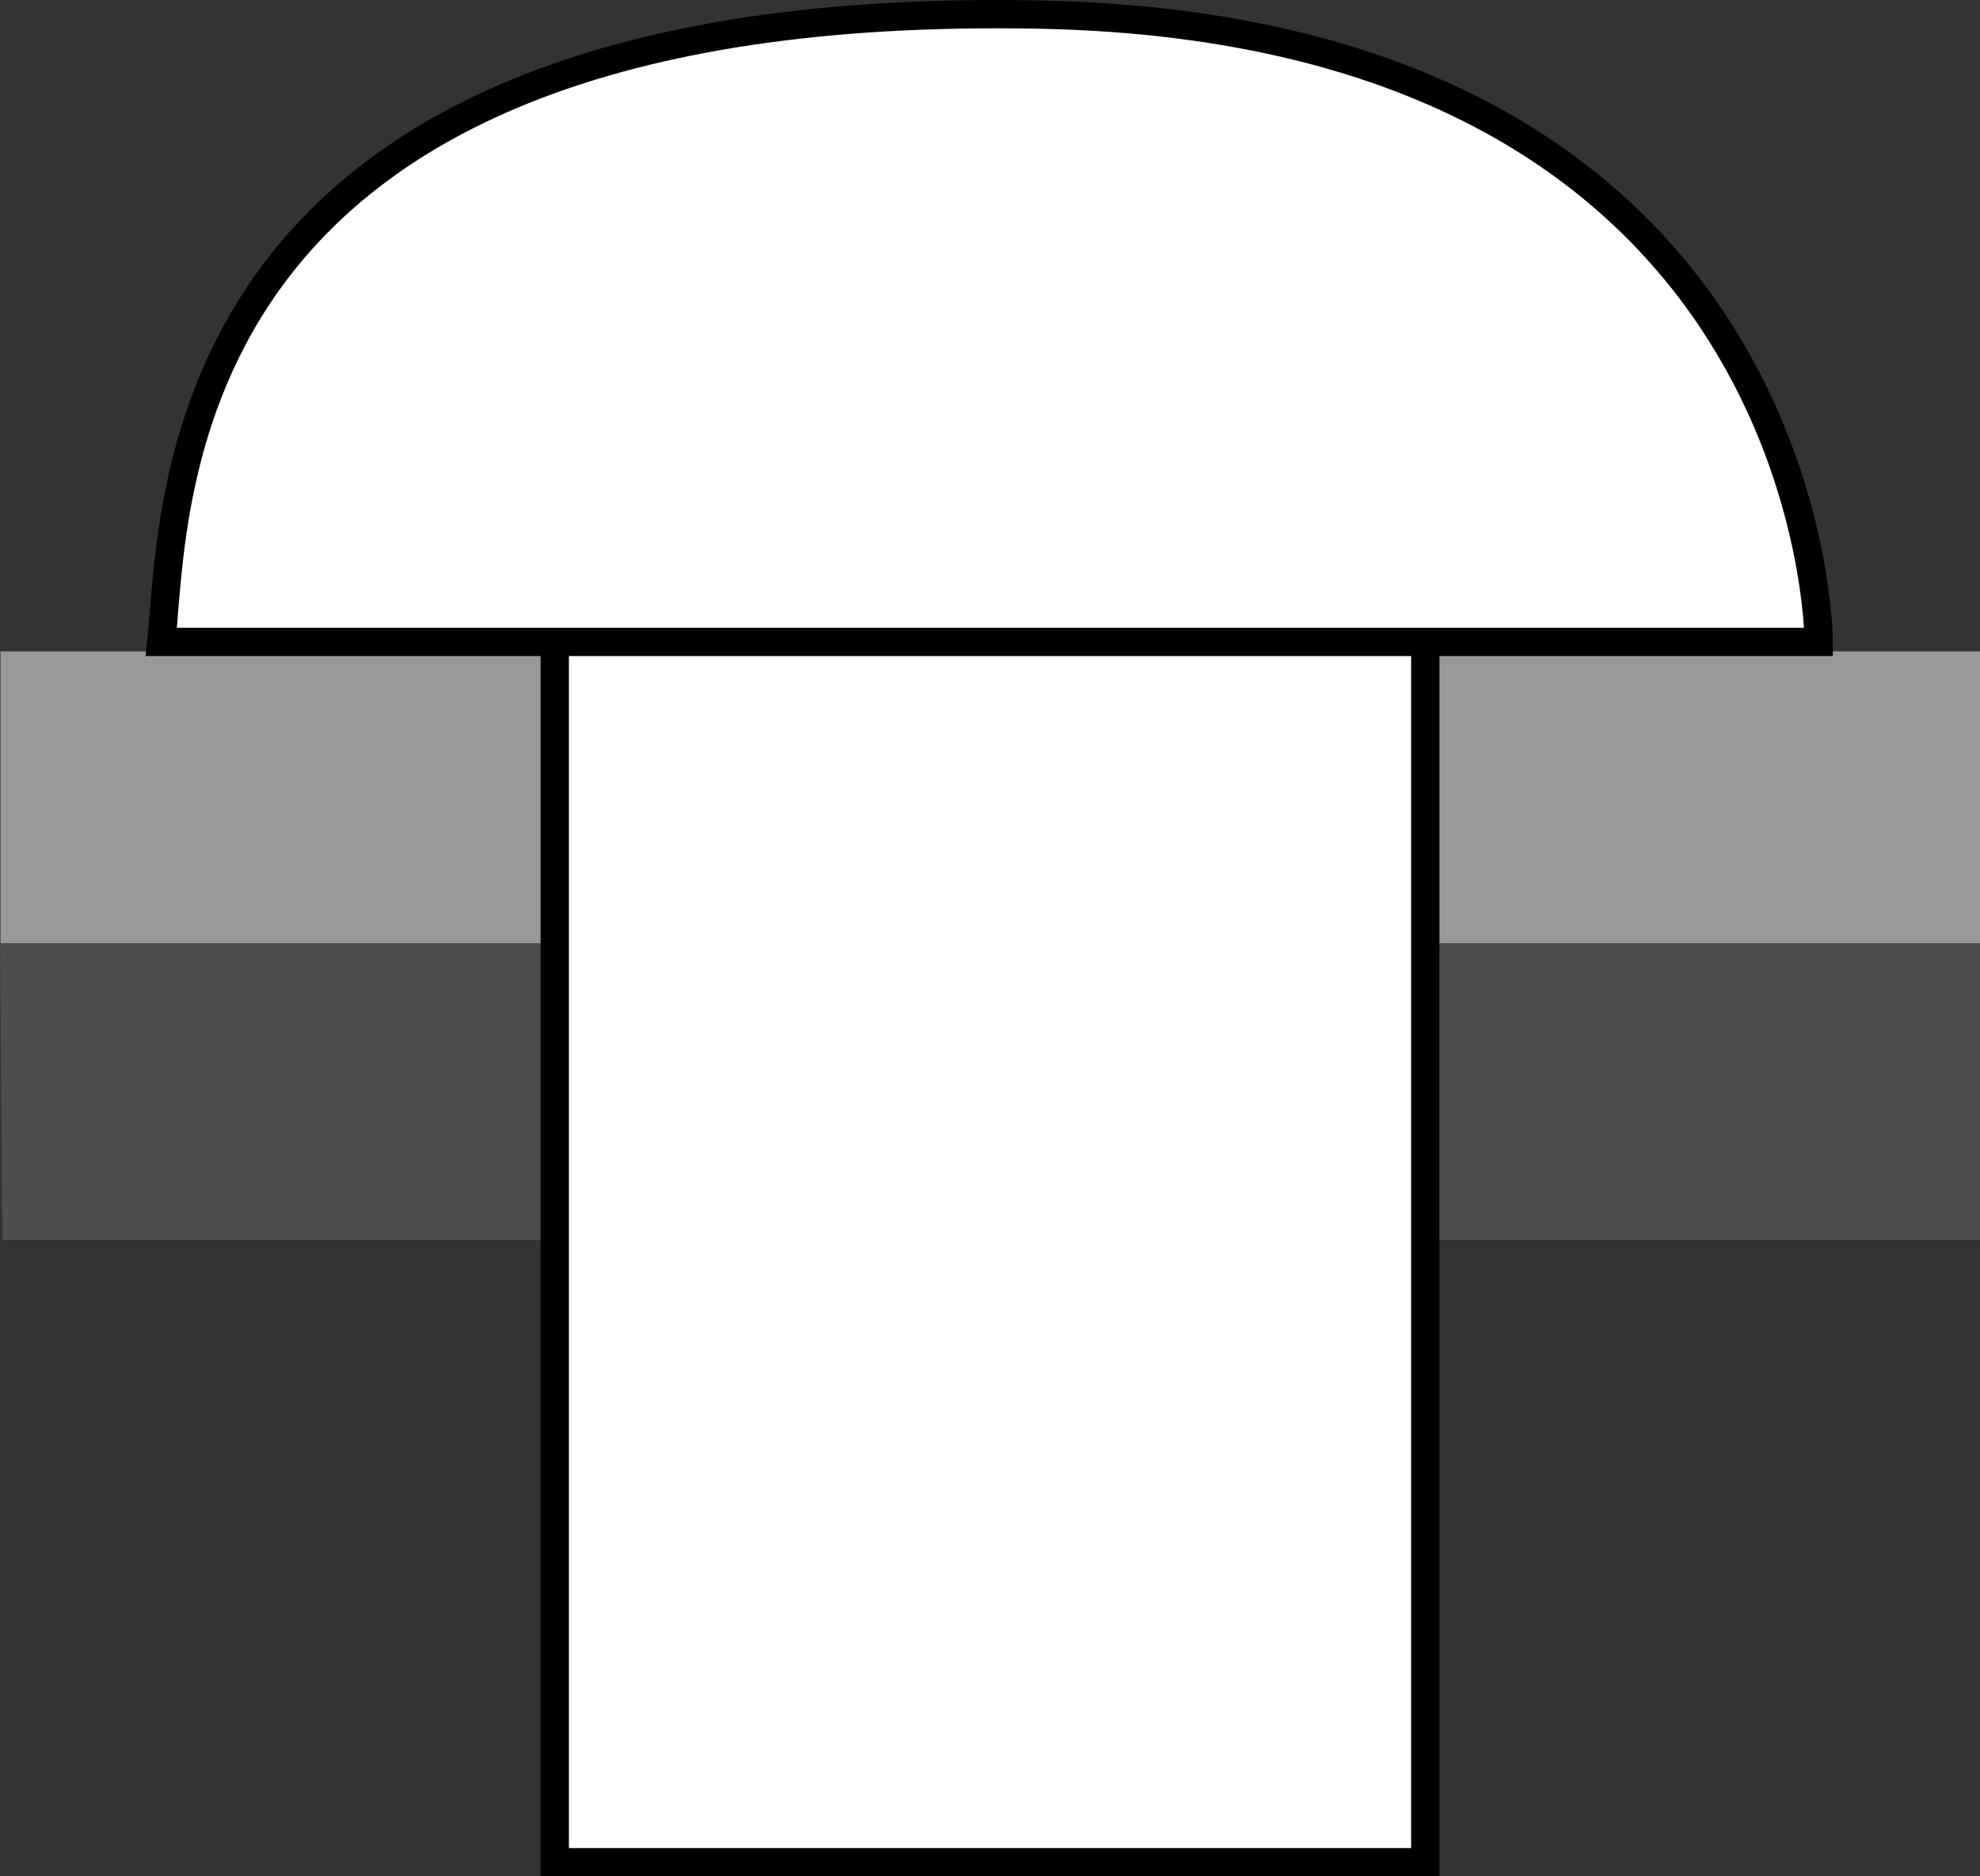 <?xml version="1.0" encoding="iso-8859-1"?>
<!-- Generator: Adobe Illustrator 29.8.3, SVG Export Plug-In . SVG Version: 9.03 Build 0)  -->
<svg version="1.1" id="image" xmlns="http://www.w3.org/2000/svg" xmlns:xlink="http://www.w3.org/1999/xlink" x="0px" y="0px"
	 width="56px" height="53.076px" viewBox="0 0 56 53.076" enable-background="new 0 0 56 53.076" xml:space="preserve">
<rect x="0" y="0" width="56" height="53.076" fill="#333333" stroke="none"/>
<g>
	<rect x="0.014" y="18.425" fill="#999999" width="55.986" height="8.429"/>
	<polygon fill="#4D4D4D" points="0.071,35.079 56,35.079 56,26.679 0,26.679 	"/>
</g>
<g>
	
		<rect x="15.69" y="11.567" fill="#FFFFFF" stroke="#000000" stroke-width="0.8" stroke-miterlimit="10" width="24.621" height="41.109"/>
	<path fill="#FFFFFF" stroke="#000000" stroke-width="0.8" stroke-miterlimit="10" d="M4.563,18.157
		c0.413-3.91,0-18.216,24.8-17.745c22.07,0.418,22.075,17.745,22.075,17.745H4.563z"/>
</g>
</svg>
